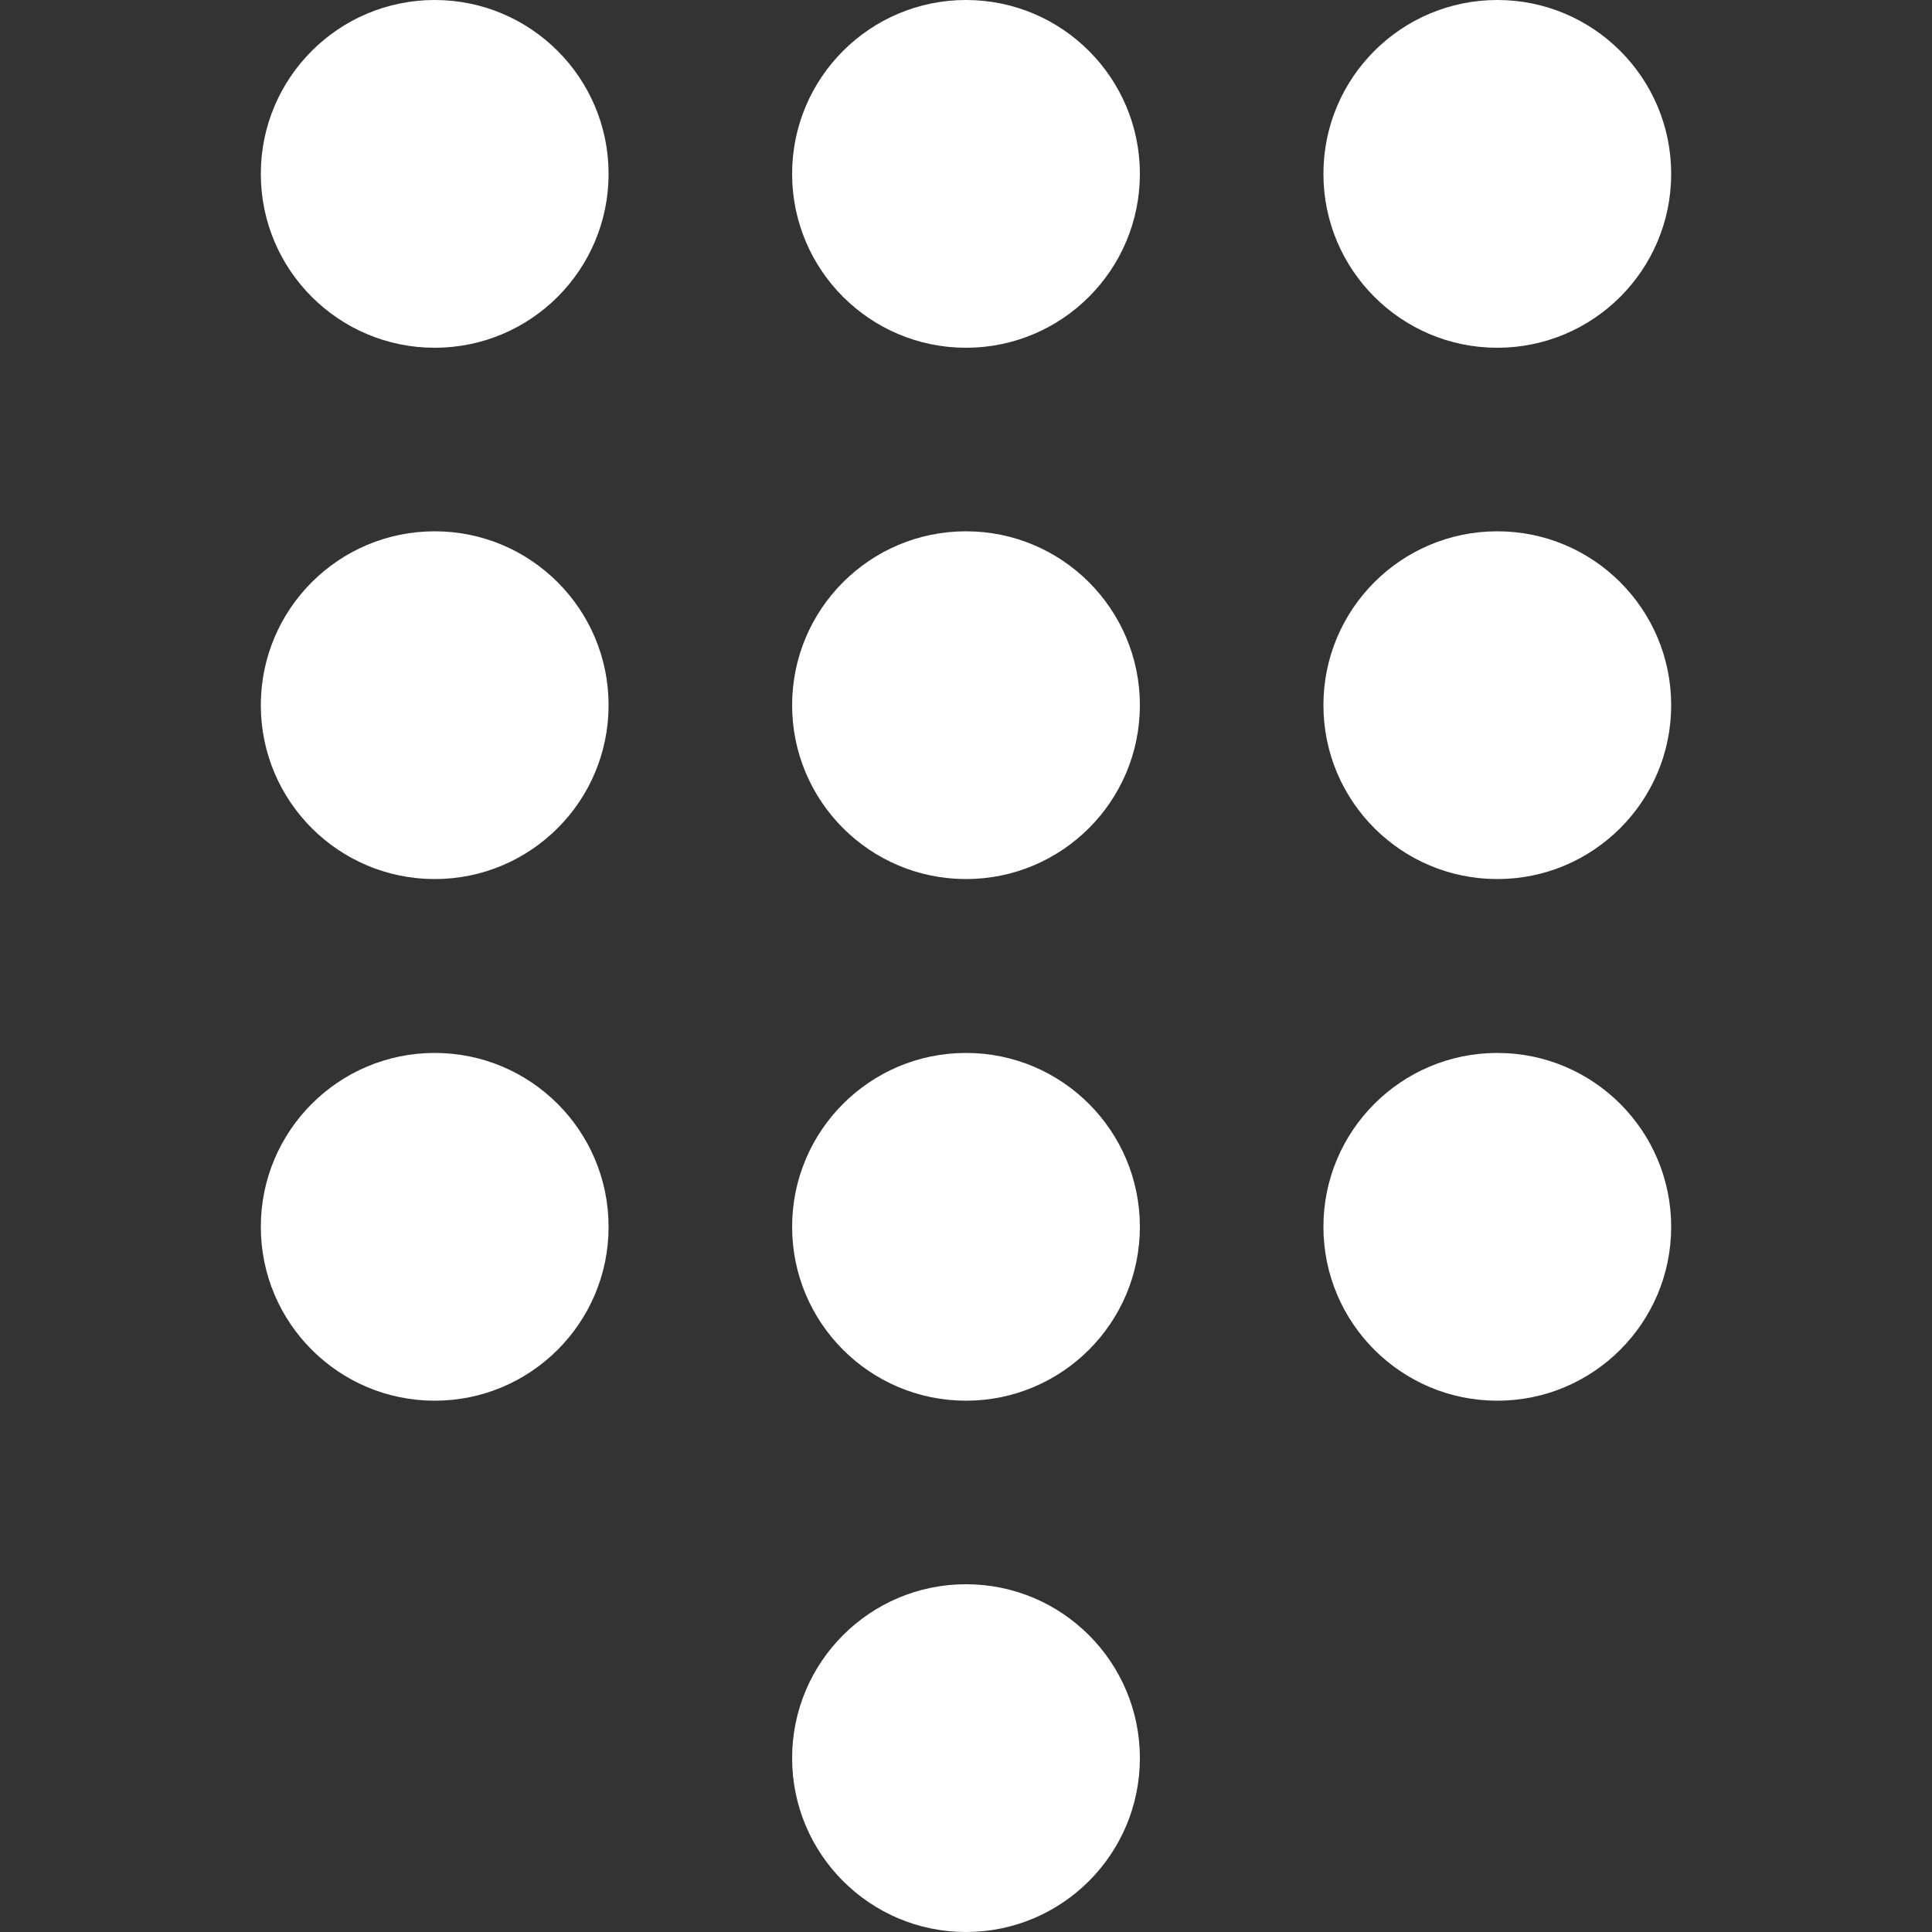 <?xml version="1.0" encoding="utf-8"?>
<!-- Generator: Adobe Illustrator 28.2.0, SVG Export Plug-In . SVG Version: 6.00 Build 0)  -->
<svg version="1.1" id="Layer_1" xmlns="http://www.w3.org/2000/svg" xmlns:xlink="http://www.w3.org/1999/xlink" x="0px" y="0px"
	 viewBox="0 0 20 20" style="enable-background:new 0 0 20 20;" xml:space="preserve">
<rect x="0" y="0" width="20" height="20" fill="#333333" stroke="none"/>
<style type="text/css">
	.st0{fill:#FFFFFF;}
</style>
<ellipse class="st0" cx="4.5" cy="1.8" rx="1.8" ry="1.8"/>
<ellipse class="st0" cx="4.5" cy="7.3" rx="1.8" ry="1.8"/>
<ellipse class="st0" cx="4.5" cy="12.7" rx="1.8" ry="1.8"/>
<ellipse class="st0" cx="10" cy="1.8" rx="1.8" ry="1.8"/>
<ellipse class="st0" cx="10" cy="7.3" rx="1.8" ry="1.8"/>
<ellipse class="st0" cx="10" cy="12.7" rx="1.8" ry="1.8"/>
<ellipse class="st0" cx="10" cy="18.2" rx="1.8" ry="1.8"/>
<ellipse class="st0" cx="15.5" cy="1.8" rx="1.8" ry="1.8"/>
<ellipse class="st0" cx="15.5" cy="7.3" rx="1.8" ry="1.8"/>
<ellipse class="st0" cx="15.5" cy="12.7" rx="1.8" ry="1.8"/>
</svg>
